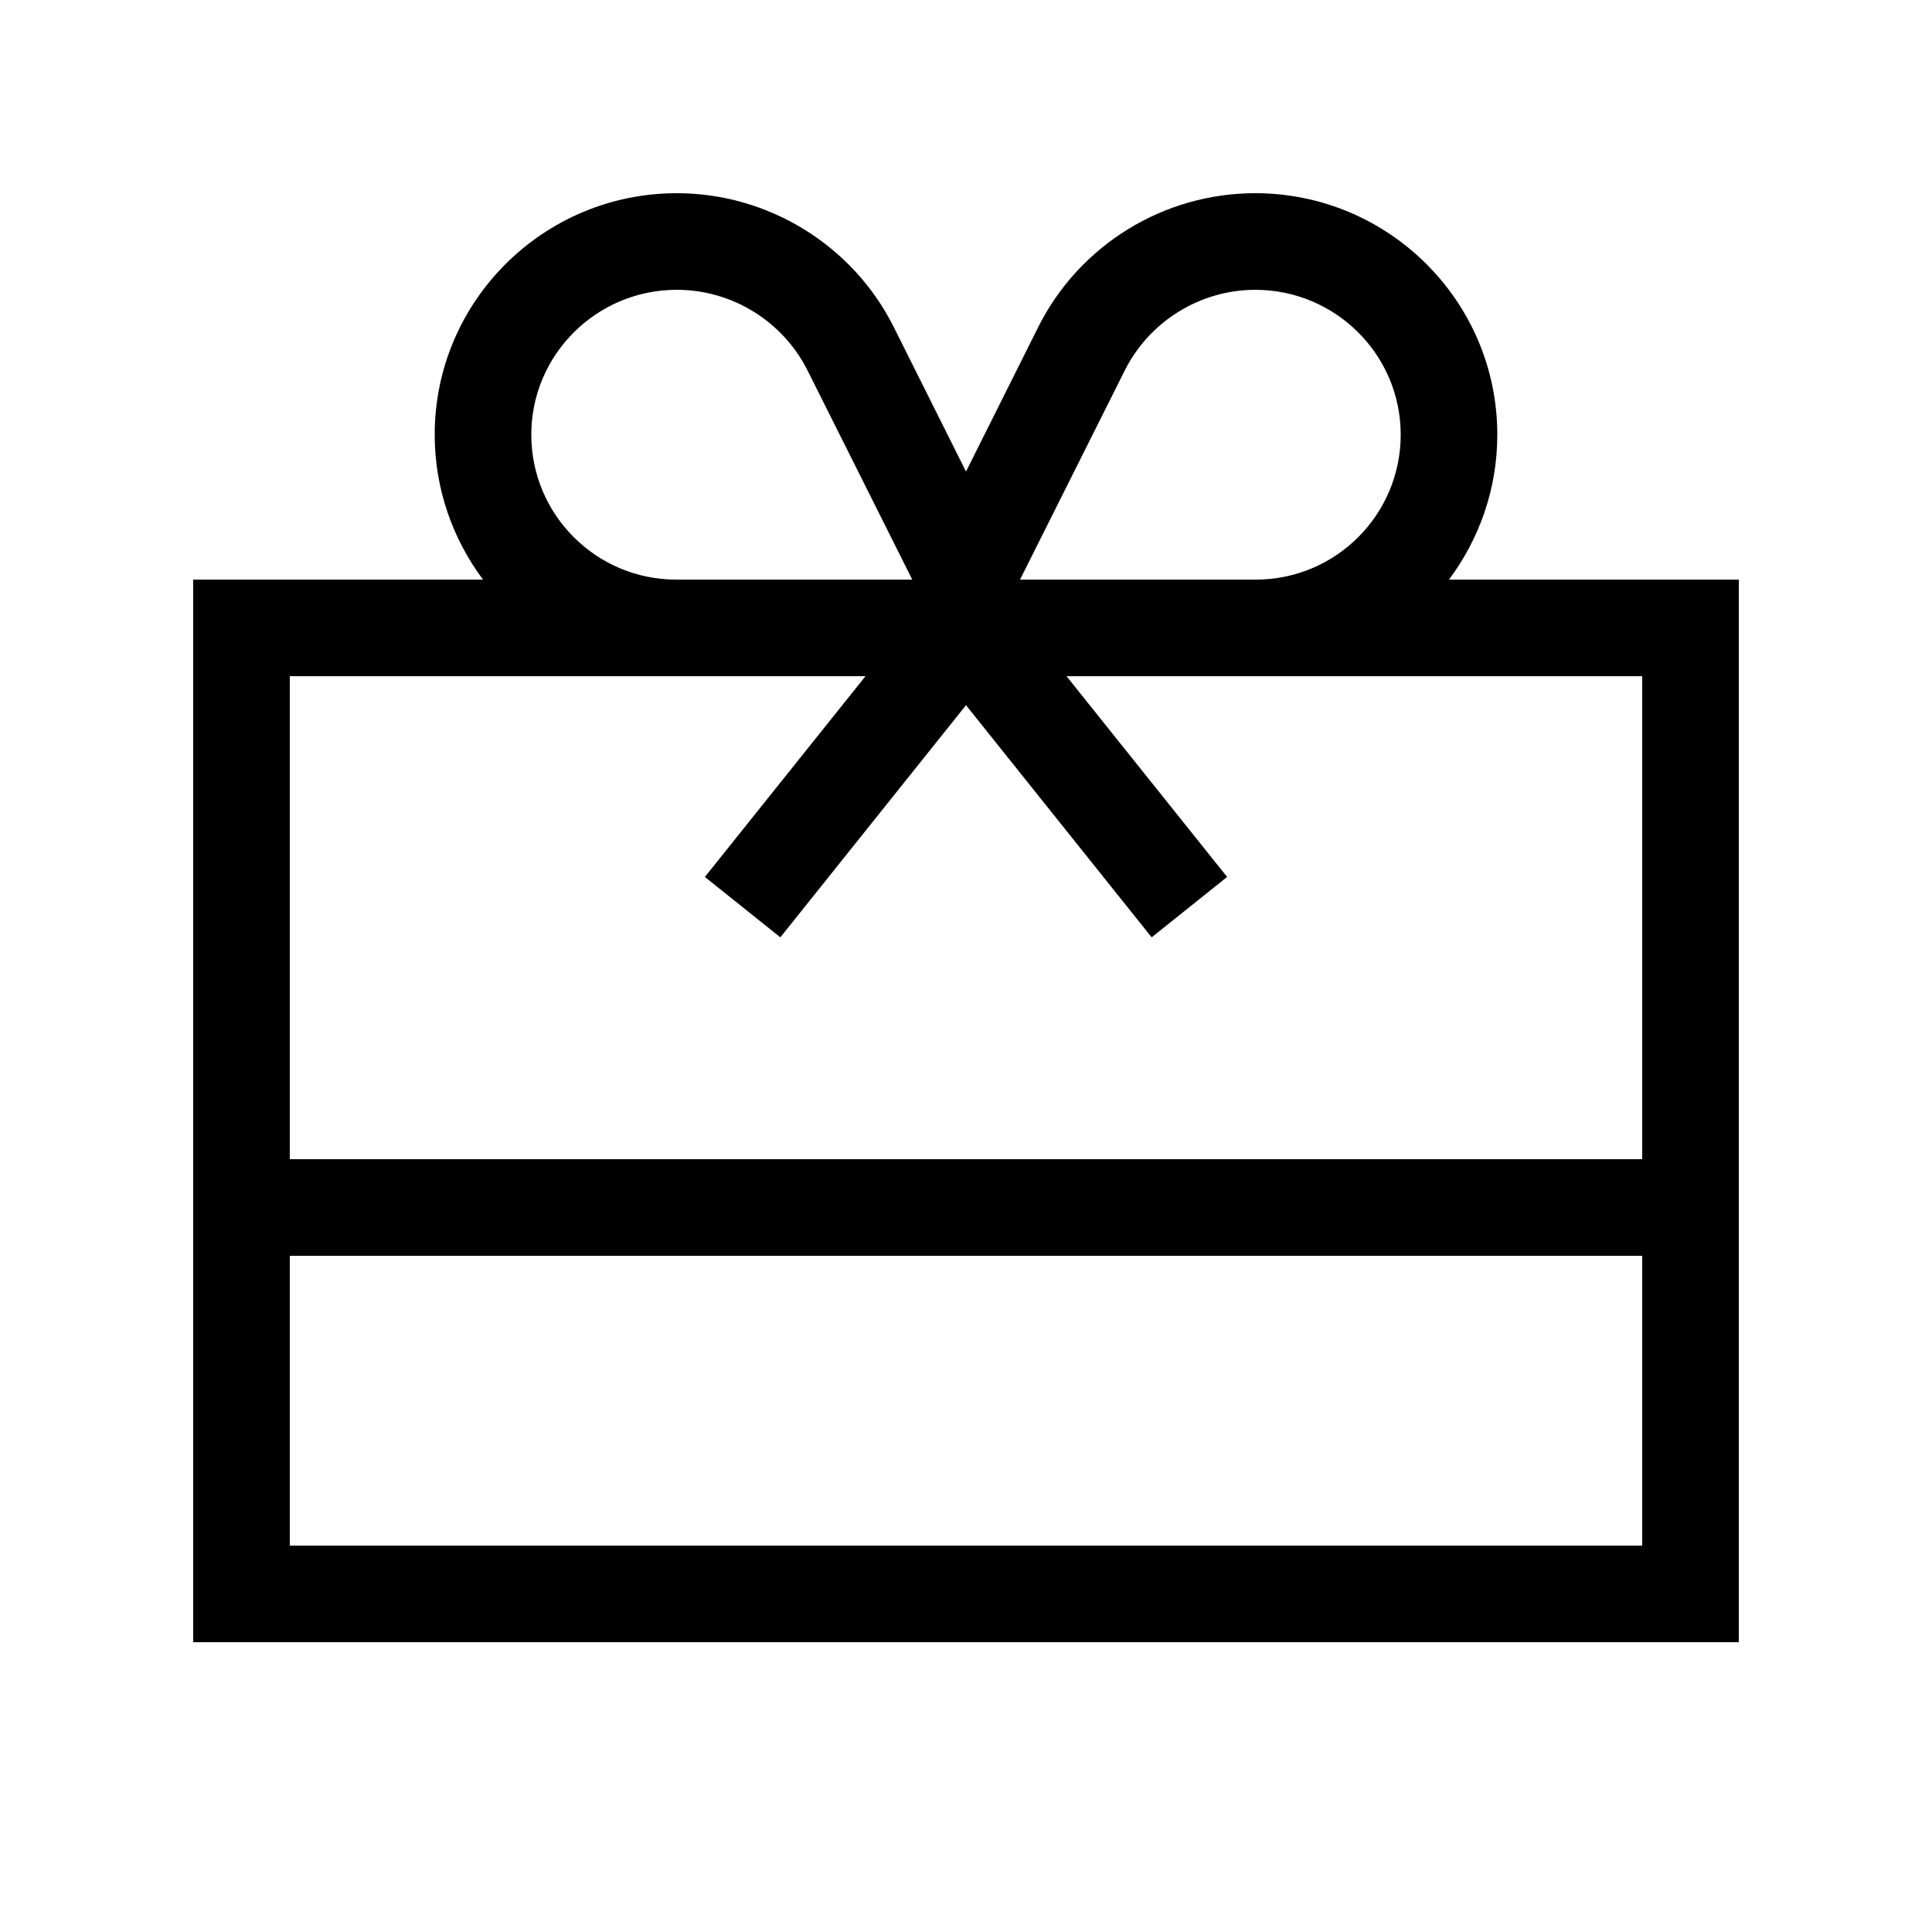 <svg xmlns="http://www.w3.org/2000/svg" viewBox="0 0 640 640"><path d="M415.8 96C442.4 96 464 117.5 464 144C464 170.5 442.5 192 416 192L337.9 192L372.6 122.7C380.8 106.4 397.6 96 415.9 96zM286.7 224C252.4 266.9 234.6 289.1 233.5 290.5L258.5 310.5L268.5 298L320 233.6L371.5 298L381.5 310.5L406.5 290.5C405.4 289.1 387.6 266.9 353.3 224L544 224L544 384L96 384L96 224L286.7 224zM160 192L64 192L64 544L576 544L576 192L480 192C490 178.6 496 162 496 144C496 99.8 460 64 415.8 64C385.4 64 357.5 81.2 343.9 108.4L320 156.2L296.1 108.4C282.5 81.2 254.5 64 224.2 64C180 64 144 99.8 144 144C144 162 150 178.6 160 192zM224 192C197.5 192 176 170.5 176 144C176 117.5 197.6 96 224.2 96C242.5 96 259.3 106.4 267.5 122.7L302.2 192L224.1 192zM96 416L544 416L544 512L96 512L96 416z"></path></svg>